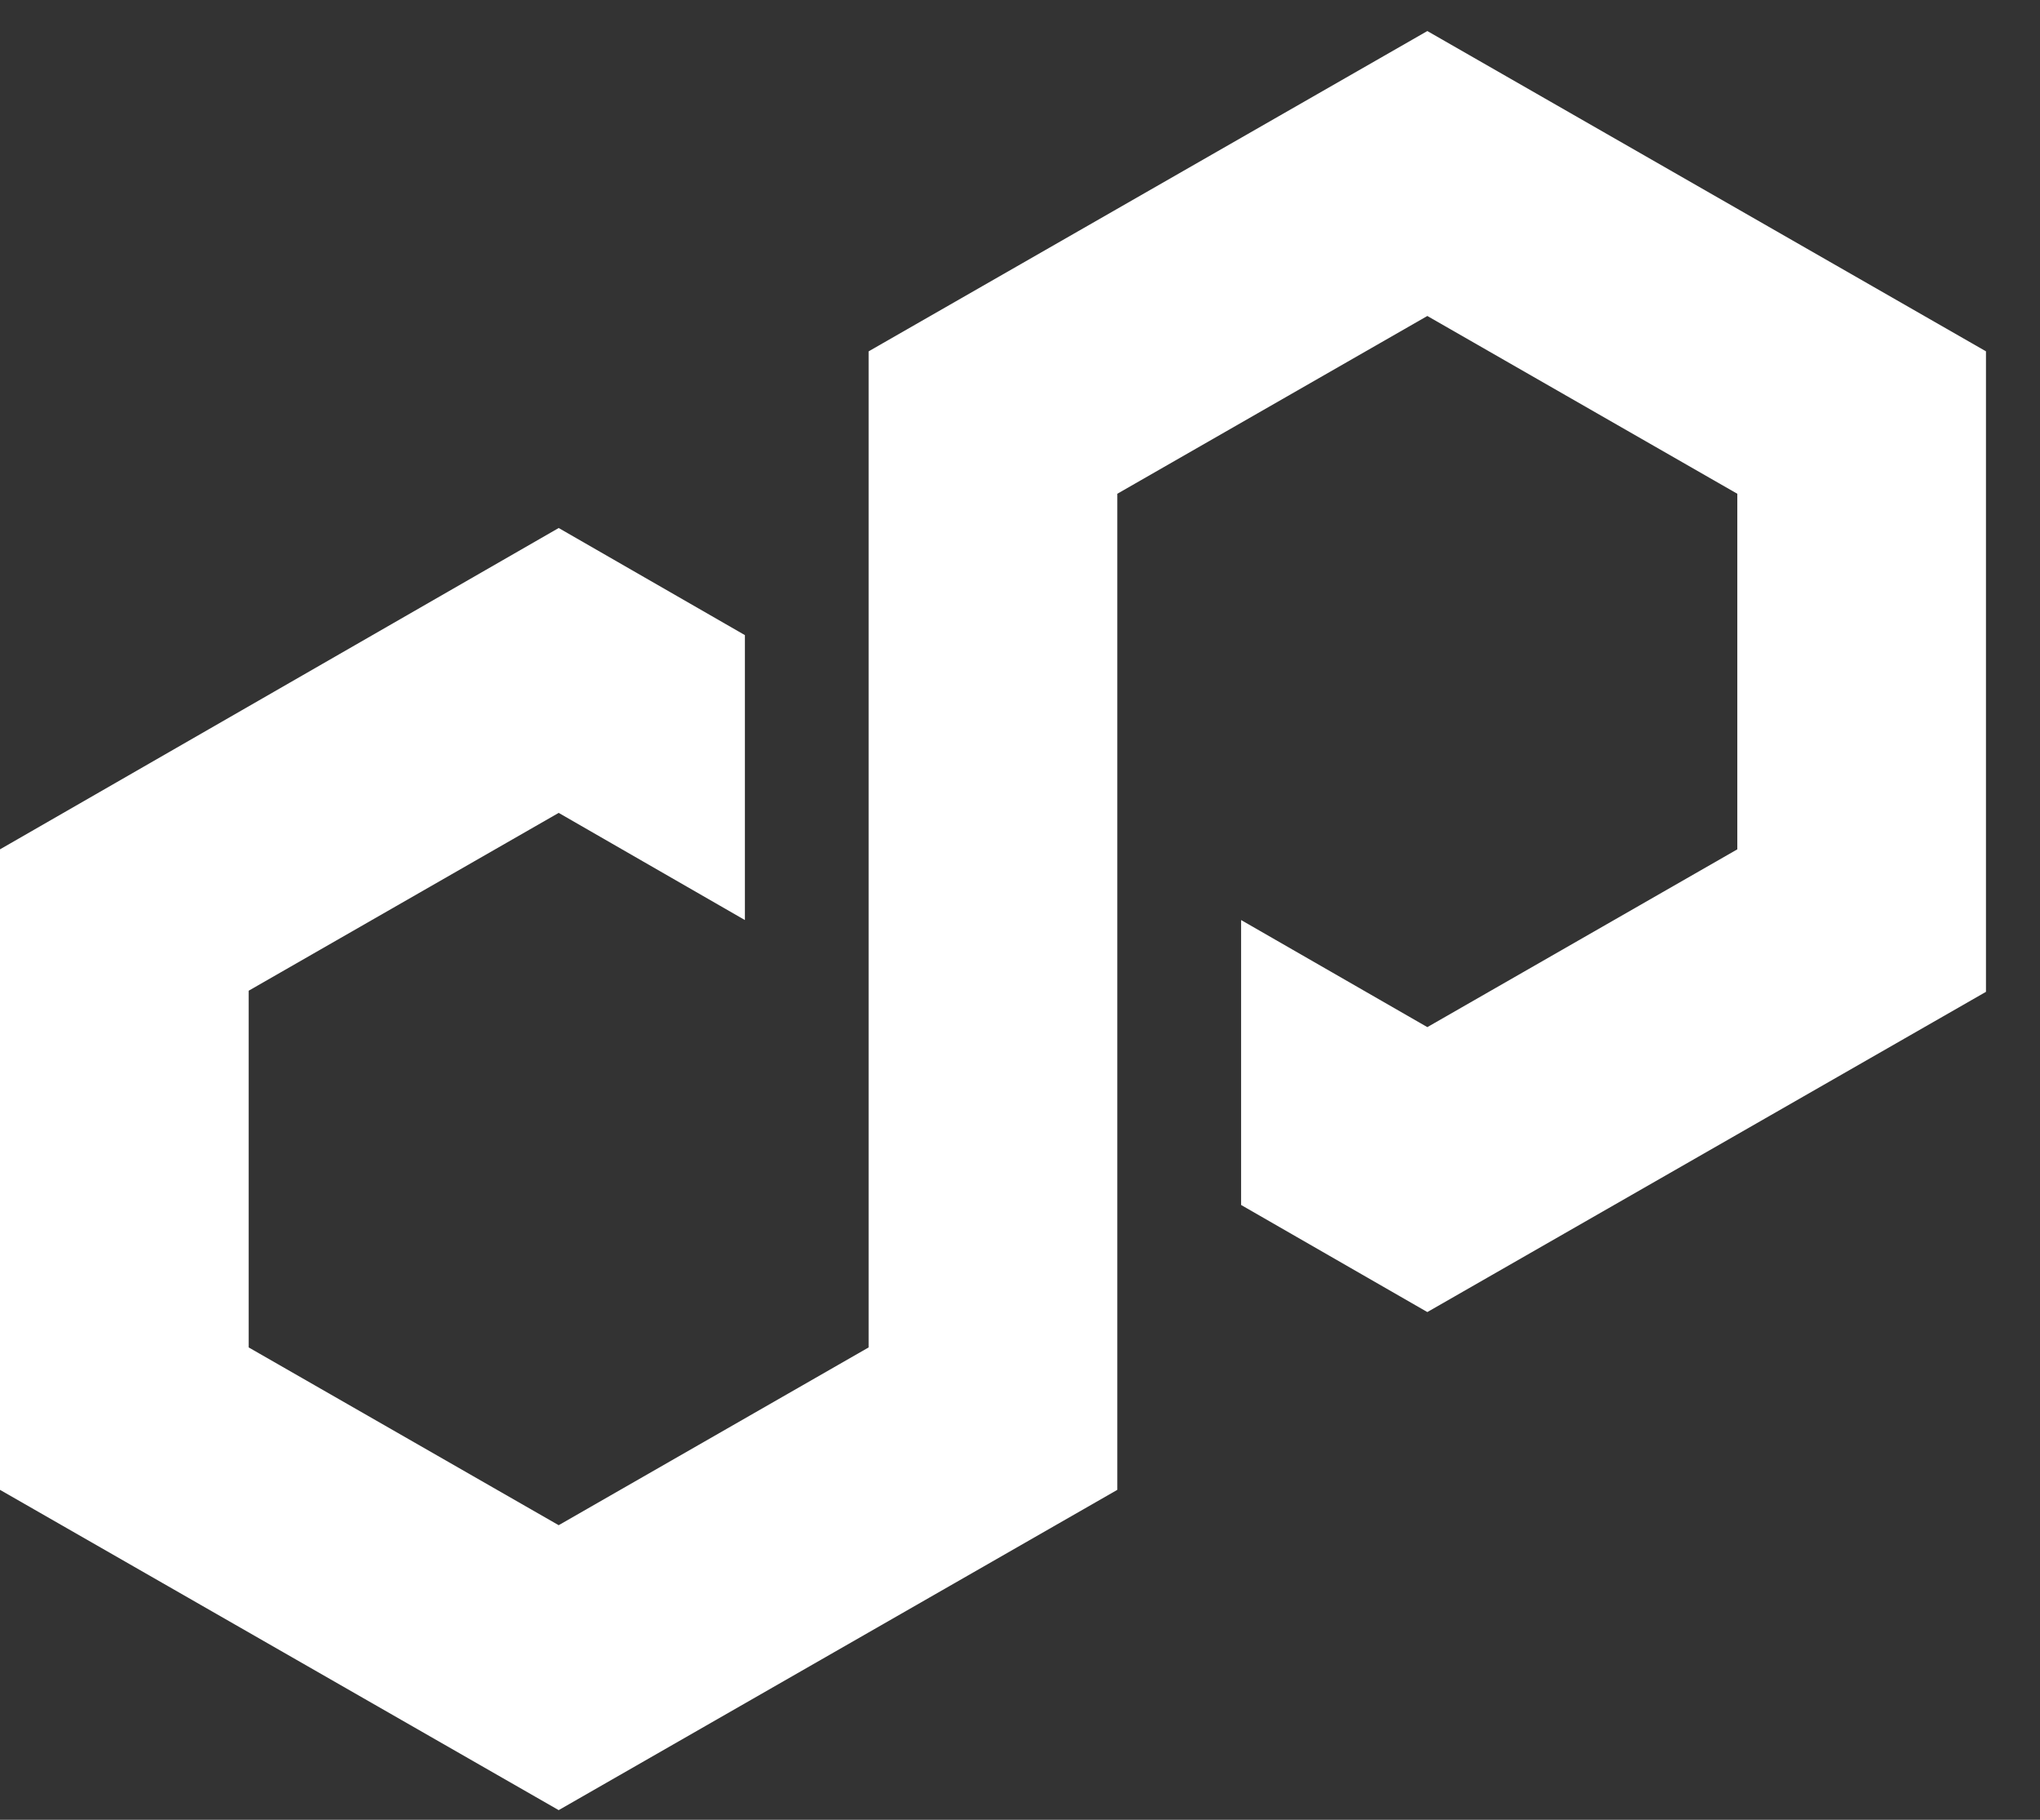 <svg width="37" height="33" viewBox="0 0 37 33" fill="none" xmlns="http://www.w3.org/2000/svg">
<rect x="0" y="0" width="37" height="33" fill="#333333" stroke="none"/>
<path d="M13.51 11.517L10.133 9.575L0 15.402V27.017L10.133 32.825L20.265 27.017V8.954L25.888 5.73L31.51 8.954V15.402L25.888 18.626L22.51 16.684V21.851L25.888 23.793L36.02 17.986V6.371L25.888 0.563L15.755 6.371V24.434L10.133 27.658L4.51 24.434V17.966L10.133 14.741L13.51 16.684V11.517Z" fill="white"/>
</svg>
